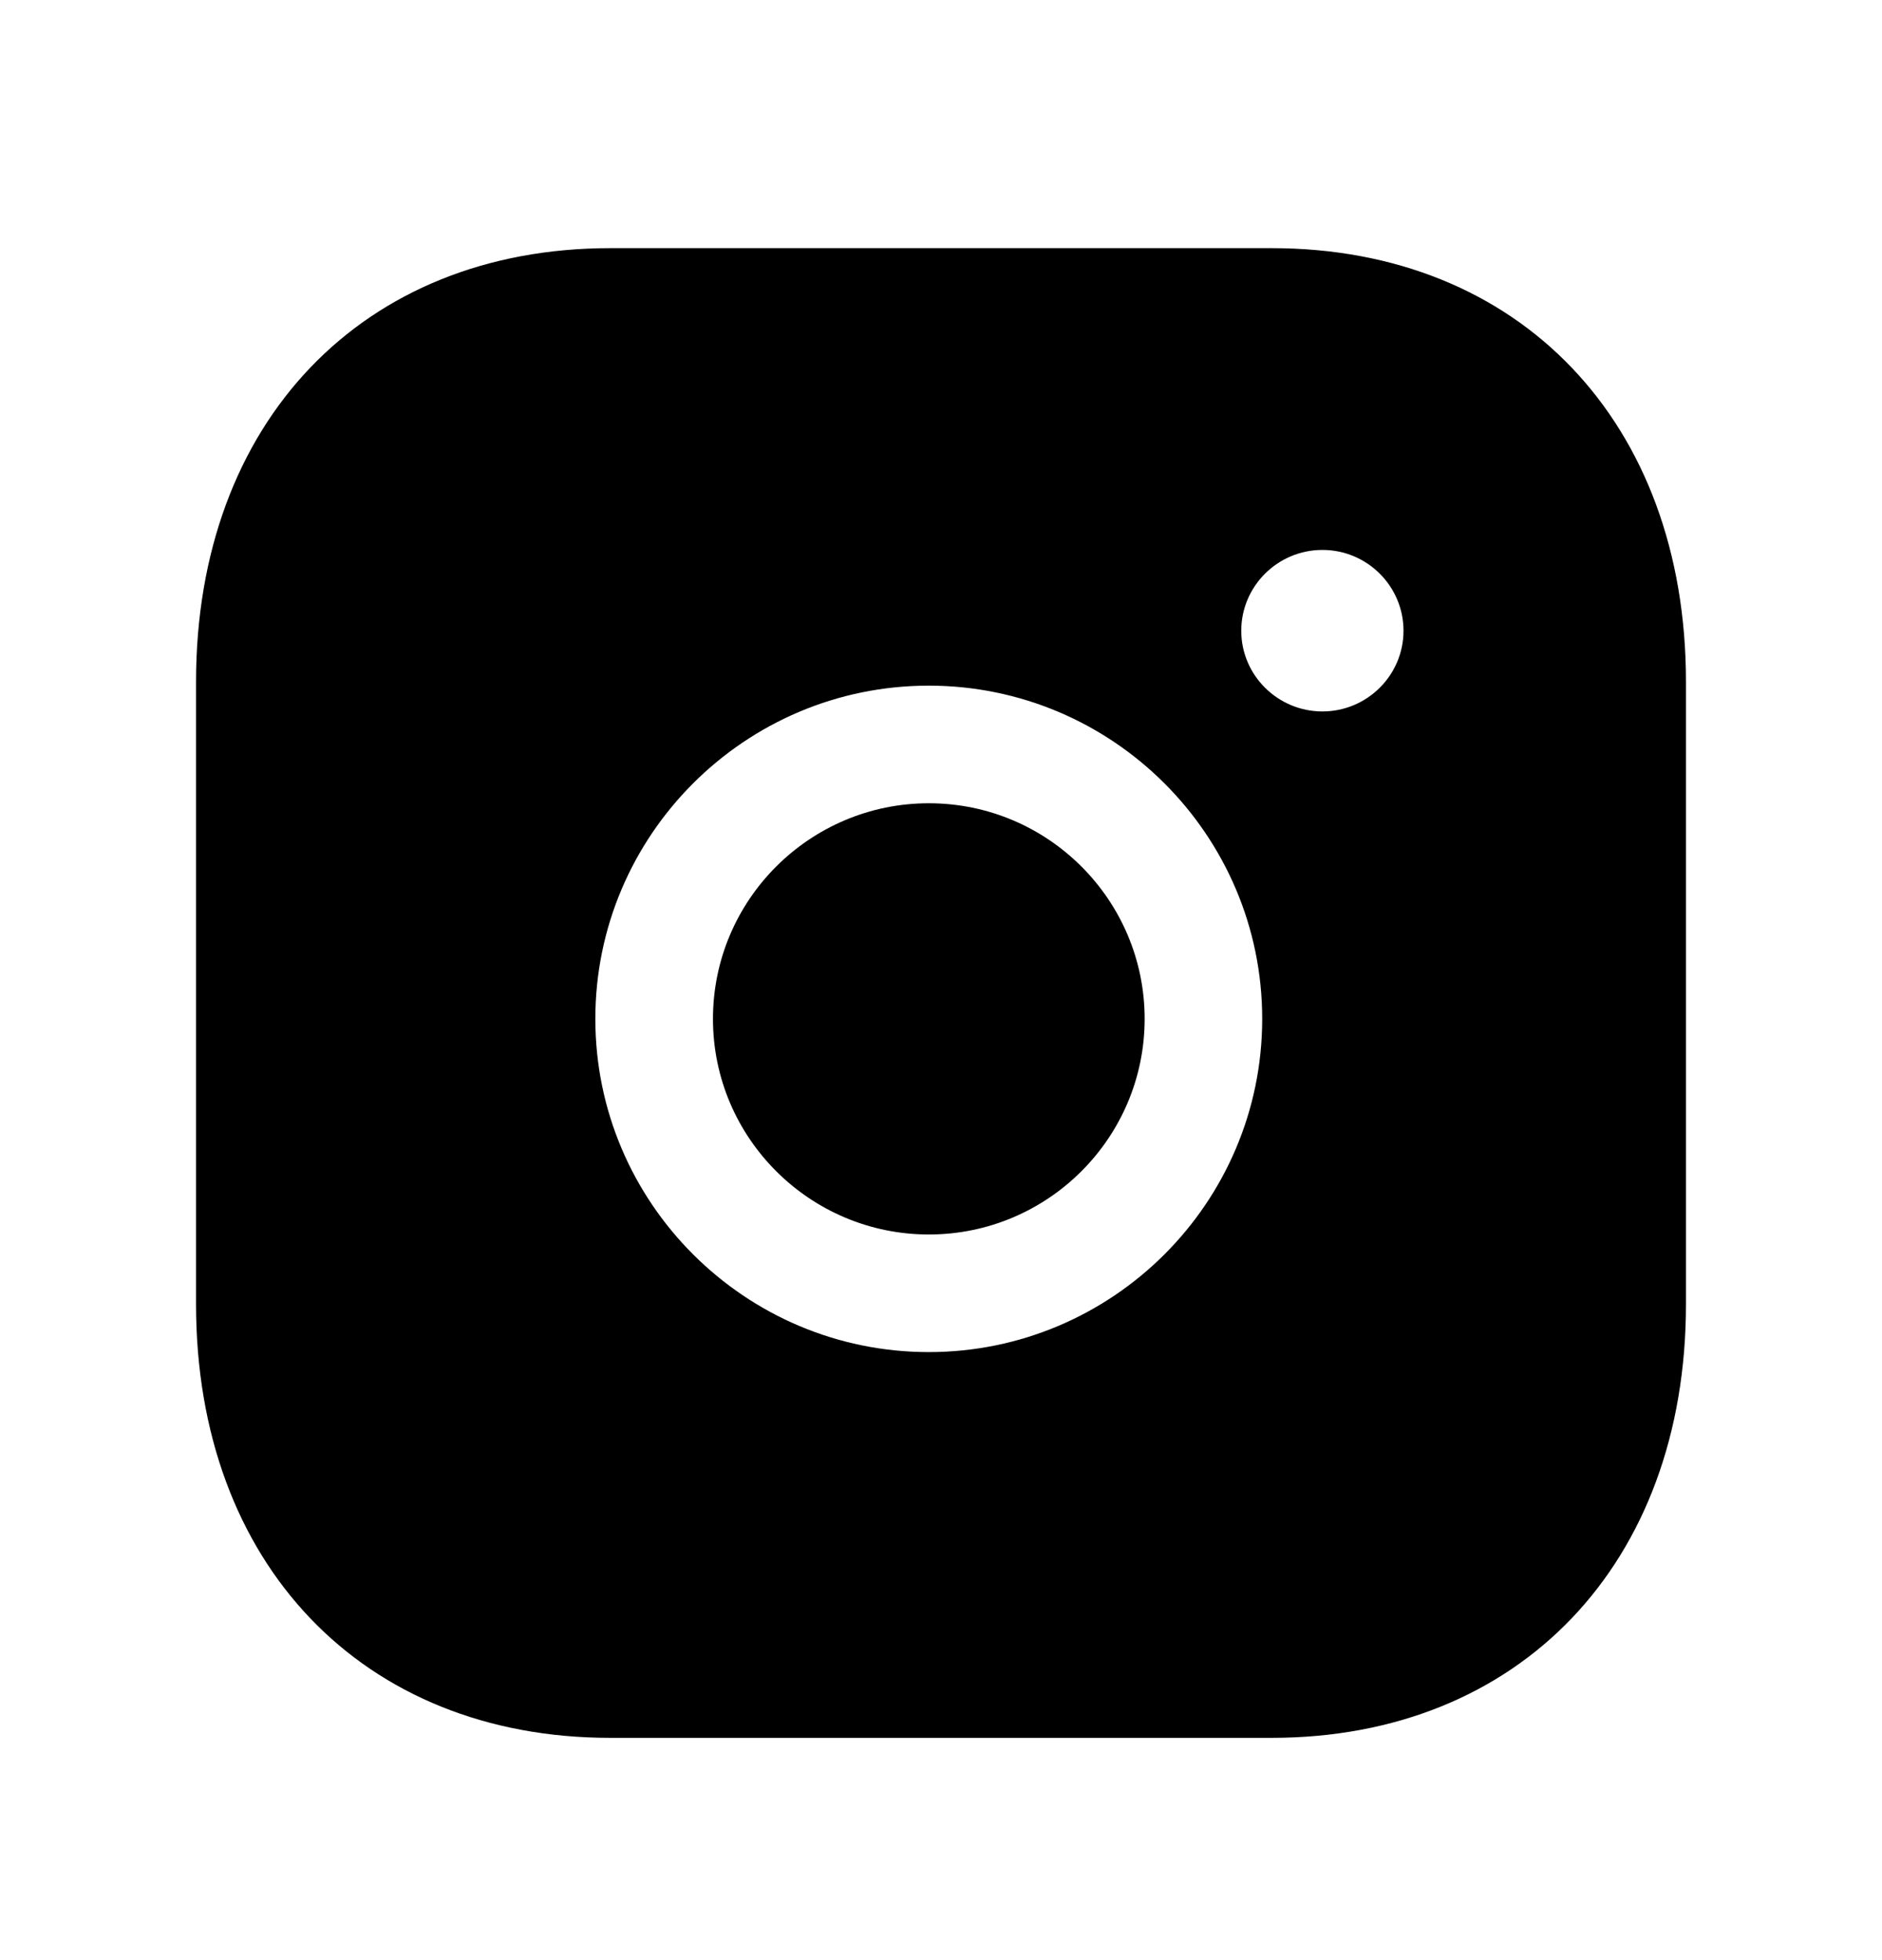 <svg width="24" height="25" viewBox="0 0 24 25" fill="none" xmlns="http://www.w3.org/2000/svg">
<path fill-rule="evenodd" clip-rule="evenodd" d="M11.845 10.245C10.327 10.245 9.092 11.478 9.092 12.995C9.092 14.512 10.327 15.745 11.845 15.745C13.363 15.745 14.597 14.512 14.597 12.995C14.597 11.478 13.363 10.245 11.845 10.245Z" fill="black"/>
<path fill-rule="evenodd" clip-rule="evenodd" d="M16.864 9.074C16.294 9.074 15.829 8.612 15.829 8.045C15.829 7.476 16.294 7.014 16.864 7.014C17.434 7.014 17.898 7.476 17.898 8.045C17.898 8.612 17.434 9.074 16.864 9.074ZM11.844 17.245C9.5 17.245 7.592 15.339 7.592 12.995C7.592 10.651 9.5 8.745 11.844 8.745C14.189 8.745 16.096 10.651 16.096 12.995C16.096 15.339 14.189 17.245 11.844 17.245ZM16.217 3.165H7.782C4.623 3.165 2.5 5.387 2.5 8.695V16.635C2.5 19.942 4.623 22.165 7.782 22.165H16.216C19.376 22.165 21.5 19.942 21.5 16.635V8.695C21.5 5.387 19.377 3.165 16.217 3.165Z" fill="black"/>
</svg>
